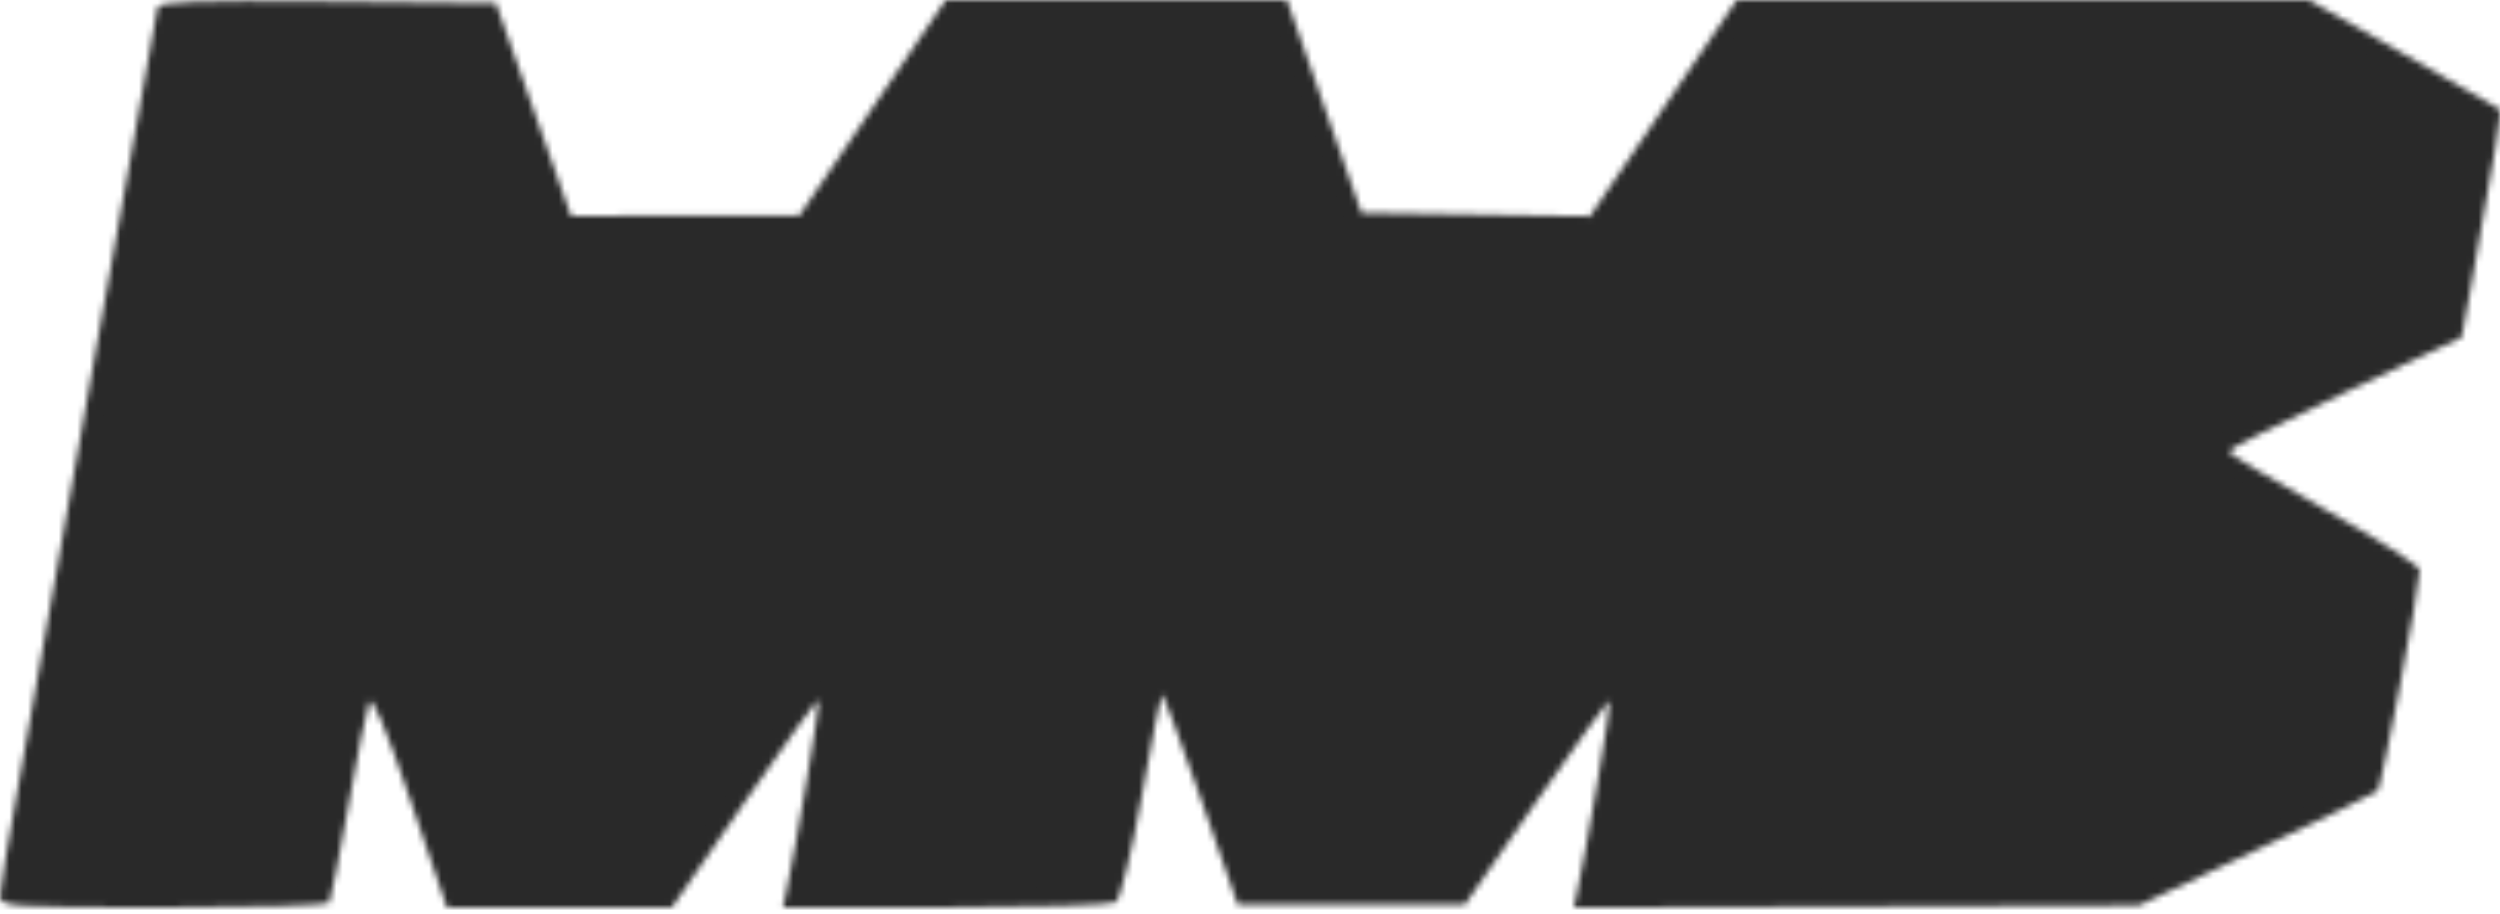 <?xml version="1.0" encoding="UTF-8"?> <svg xmlns="http://www.w3.org/2000/svg" width="405" height="148" viewBox="0 0 405 148" fill="none"><g clip-path="url(#clip0_295_83)"><mask id="mask0_295_83" style="mask-type:luminance" maskUnits="userSpaceOnUse" x="0" y="0" width="406" height="148"><path d="M15.486 57C20.784 27.025 25.305 1.93 25.532 1.234C25.854 0.245 31.895 0.026 53.138 0.234L80.33 0.5L86.413 17.738L92.495 34.976L110.995 34.953L129.495 34.929L141.352 17.465L153.21 0L180.852 0.014L208.495 0.028L214.528 17.264L220.561 34.5L239.068 34.771L257.576 35.043L269.466 17.521L281.357 0H327.703H374.049L389.272 8.668C397.645 13.435 404.688 17.491 404.924 17.68C405.323 18.001 404.234 24.786 400.367 46.058L398.811 54.616L379.924 63.558C369.537 68.476 361.028 72.777 361.016 73.115C361.005 73.453 367.97 77.655 376.495 82.452C385.02 87.249 391.995 91.697 391.995 92.336C391.995 94.996 385.786 127.552 385.168 128.132C384.798 128.48 375.945 132.796 365.495 137.724L346.495 146.684L300.723 146.852L254.952 147.02L255.462 144.76C256.86 138.57 261.097 113.769 260.806 113.478C260.622 113.294 255.269 120.649 248.911 129.822L237.349 146.5H218.922H200.495L194.511 129.318C191.219 119.867 188.381 112.28 188.204 112.458C188.027 112.635 186.563 120.112 184.952 129.073C183.325 138.116 181.46 145.722 180.758 146.167C180.064 146.608 167.647 146.976 153.166 146.985L126.836 147L127.432 144.25C128.988 137.07 132.947 113.619 132.653 113.325C132.47 113.142 127.04 120.644 120.585 129.996L108.85 147H90.624H72.398L66.446 129.511C62.446 117.755 60.266 112.593 59.795 113.761C59.41 114.718 57.9 122.25 56.44 130.5C54.98 138.75 53.581 145.838 53.331 146.25C53.081 146.662 40.979 147 26.436 147C1.919 147 -0.005 146.873 9.67552e-06 145.25C0.002 144.287 1.32 136.3 2.929 127.5C4.538 118.7 10.189 86.975 15.486 57Z" fill="white"></path></mask><g mask="url(#mask0_295_83)"><path d="M15.486 57C20.784 27.025 25.305 1.93 25.532 1.234C25.854 0.245 31.895 0.026 53.138 0.234L80.33 0.5L86.413 17.738L92.495 34.976L110.995 34.953L129.495 34.929L141.352 17.465L153.21 0L180.852 0.014L208.495 0.028L214.528 17.264L220.561 34.5L239.068 34.771L257.576 35.043L269.466 17.521L281.357 0H327.703H374.049L389.272 8.668C397.645 13.435 404.688 17.491 404.924 17.68C405.323 18.001 404.234 24.786 400.367 46.058L398.811 54.616L379.924 63.558C369.537 68.476 361.028 72.777 361.016 73.115C361.005 73.453 367.97 77.655 376.495 82.452C385.02 87.249 391.995 91.697 391.995 92.336C391.995 94.996 385.786 127.552 385.168 128.132C384.798 128.48 375.945 132.796 365.495 137.724L346.495 146.684L300.723 146.852L254.952 147.02L255.462 144.76C256.86 138.57 261.097 113.769 260.806 113.478C260.622 113.294 255.269 120.649 248.911 129.822L237.349 146.5H218.922H200.495L194.511 129.318C191.219 119.867 188.381 112.28 188.204 112.458C188.027 112.635 186.563 120.112 184.952 129.073C183.325 138.116 181.46 145.722 180.758 146.167C180.064 146.608 167.647 146.976 153.166 146.985L126.836 147L127.432 144.25C128.988 137.07 132.947 113.619 132.653 113.325C132.47 113.142 127.04 120.644 120.585 129.996L108.85 147H90.624H72.398L66.446 129.511C62.446 117.755 60.266 112.593 59.795 113.761C59.41 114.718 57.9 122.25 56.44 130.5C54.98 138.75 53.581 145.838 53.331 146.25C53.081 146.662 40.979 147 26.436 147C1.919 147 -0.005 146.873 9.67552e-06 145.25C0.002 144.287 1.32 136.3 2.929 127.5C4.538 118.7 10.189 86.975 15.486 57Z" fill="#292929" stroke="#292929" stroke-width="6"></path></g></g><defs><clipPath id="clip0_295_83"><rect width="405" height="148" fill="white"></rect></clipPath></defs></svg> 